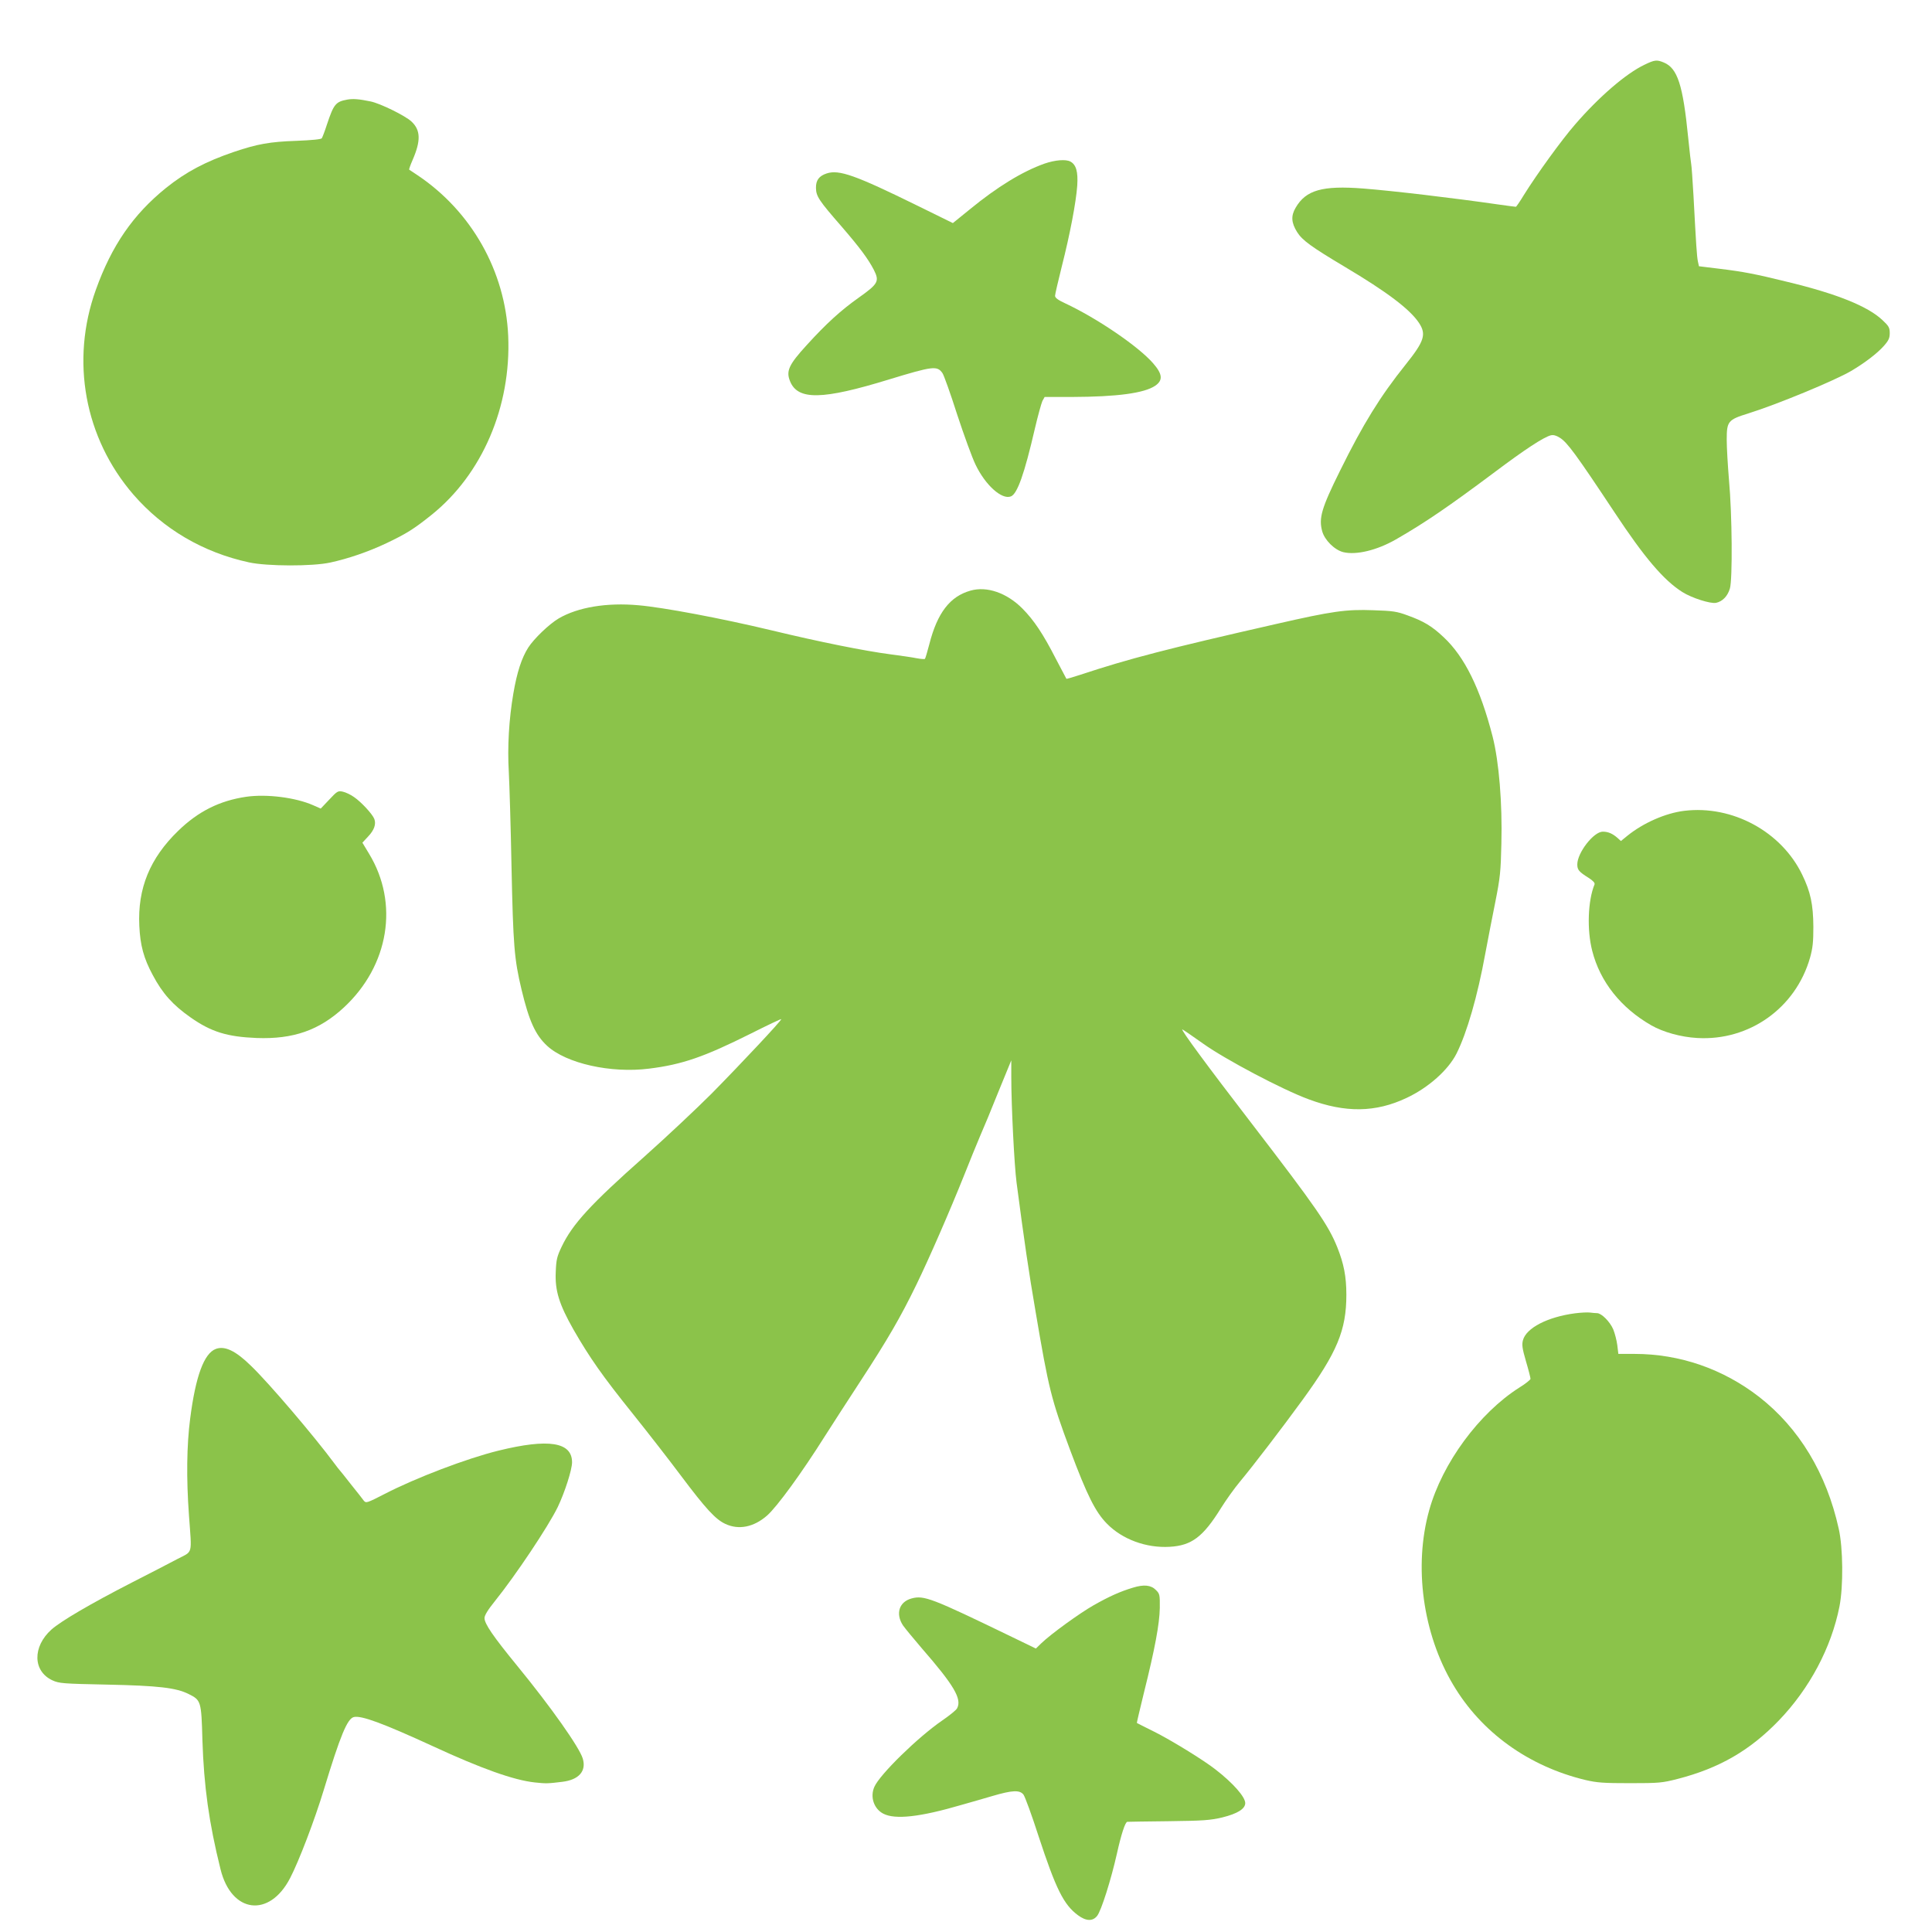 <?xml version="1.0" standalone="no"?>
<!DOCTYPE svg PUBLIC "-//W3C//DTD SVG 20010904//EN"
 "http://www.w3.org/TR/2001/REC-SVG-20010904/DTD/svg10.dtd">
<svg version="1.0" xmlns="http://www.w3.org/2000/svg"
 width="1280pt" height="1280pt" viewBox="0 0 1280 1280"
 preserveAspectRatio="xMidYMid meet">
<g transform="translate(0,1280) scale(0.1,-0.1)"
fill="#8bc34a" stroke="none">
<path d="M10895 12371 c-122 -58 -300 -211 -460 -396 -88 -101 -251 -326 -339
-467 -26 -43 -50 -78 -53 -78 -3 0 -51 6 -107 14 -319 46 -712 92 -904 107
-271 21 -380 -10 -448 -127 -32 -54 -29 -100 10 -162 34 -54 93 -97 316 -230
279 -166 430 -280 491 -371 50 -76 36 -121 -88 -276 -169 -211 -282 -394 -435
-704 -123 -248 -142 -314 -118 -401 16 -58 81 -123 139 -138 86 -21 223 12
349 84 195 112 351 219 656 447 197 148 323 231 371 243 16 4 36 -1 59 -16 49
-30 107 -109 361 -492 200 -303 328 -453 452 -531 62 -39 185 -78 222 -71 43
9 77 44 92 95 18 60 15 491 -6 719 -8 96 -15 215 -15 266 0 123 8 133 143 175
187 58 571 217 679 280 92 54 174 117 217 165 34 38 41 54 41 87 0 36 -6 47
-49 87 -97 91 -302 174 -631 253 -211 52 -289 67 -445 86 l-139 17 -7 32 c-7
33 -12 112 -29 432 -6 107 -13 202 -15 210 -2 8 -11 87 -20 175 -35 354 -71
463 -162 501 -46 19 -60 18 -128 -15z"/>
<path d="M2300 12140 c-76 -14 -89 -30 -134 -165 -14 -44 -30 -85 -34 -91 -4
-7 -67 -13 -167 -17 -177 -6 -260 -21 -414 -73 -191 -65 -320 -134 -451 -239
-218 -176 -360 -382 -465 -675 -169 -470 -75 -982 249 -1357 198 -228 461
-383 766 -449 120 -26 420 -27 538 -1 120 26 251 71 372 128 132 63 182 94
298 187 337 270 529 718 509 1186 -19 429 -243 826 -602 1066 -27 18 -52 35
-54 36 -2 2 8 31 23 65 55 127 53 197 -8 254 -42 39 -207 120 -271 133 -77 16
-117 19 -155 12z"/>
<path d="M6920 11716 c-146 -52 -312 -153 -496 -304 l-111 -90 -234 115 c-411
202 -520 241 -602 214 -51 -17 -72 -45 -71 -97 1 -55 20 -83 169 -254 120
-139 176 -214 214 -287 39 -77 30 -93 -101 -186 -117 -83 -213 -170 -343 -313
-119 -130 -138 -172 -111 -239 51 -128 213 -125 656 11 292 89 319 92 354 42
9 -12 53 -135 97 -273 45 -137 100 -288 122 -333 65 -136 174 -234 234 -211
43 16 90 150 159 448 20 86 43 168 50 184 l15 27 182 0 c298 1 477 25 550 74
53 36 50 77 -14 150 -99 113 -372 298 -581 396 -48 22 -68 37 -68 50 0 10 20
96 44 192 55 216 95 427 103 538 6 93 -7 139 -46 160 -31 16 -101 10 -171 -14z"/>
<path d="M6430 8887 c-136 -38 -220 -147 -273 -355 -13 -50 -26 -94 -29 -97
-3 -3 -27 -1 -55 4 -28 6 -106 17 -174 26 -169 22 -469 82 -788 159 -334 80
-718 152 -881 166 -210 19 -401 -13 -528 -87 -63 -37 -164 -134 -202 -193 -44
-69 -75 -164 -99 -305 -29 -169 -40 -356 -30 -520 4 -77 13 -362 18 -632 11
-517 18 -607 66 -808 50 -209 92 -302 170 -374 127 -117 423 -183 675 -151
219 27 364 77 674 232 109 55 200 98 202 96 5 -6 -264 -293 -462 -494 -99 -99
-299 -287 -446 -418 -354 -314 -475 -445 -547 -596 -31 -65 -36 -86 -39 -167
-6 -124 23 -215 117 -381 108 -188 193 -309 393 -558 101 -126 244 -310 318
-409 168 -224 231 -291 295 -321 89 -42 189 -22 277 55 66 58 230 283 383 526
49 77 155 241 236 365 179 274 266 424 370 638 85 175 220 484 320 734 33 84
79 196 101 248 23 52 79 187 124 300 l84 205 0 -110 c0 -191 20 -586 35 -700
50 -382 81 -594 126 -855 87 -513 103 -579 230 -920 111 -296 166 -407 243
-485 102 -104 260 -162 415 -153 146 8 222 66 340 256 33 53 90 133 127 177
86 103 281 358 412 538 231 317 292 464 292 699 0 121 -17 206 -60 314 -59
147 -139 263 -570 824 -291 378 -469 620 -457 620 3 0 66 -43 139 -95 146
-104 524 -304 698 -368 244 -91 444 -88 649 9 145 68 276 185 331 294 69 138
139 380 190 660 17 91 47 246 67 345 32 161 36 202 40 385 7 269 -16 545 -58
710 -82 319 -186 529 -324 658 -78 74 -134 107 -240 145 -70 26 -98 30 -225
34 -182 7 -273 -6 -645 -91 -725 -165 -972 -229 -1299 -337 -49 -16 -90 -28
-91 -26 -1 1 -32 60 -69 131 -86 168 -146 257 -222 334 -103 104 -236 150
-344 119z"/>
<path d="M2181 7502 l-56 -59 -50 22 c-115 51 -308 76 -445 56 -175 -26 -316
-96 -449 -225 -188 -182 -270 -382 -258 -630 6 -129 29 -215 89 -326 65 -123
134 -199 251 -281 137 -96 242 -128 437 -136 243 -9 415 51 578 202 299 277
367 690 167 1019 l-44 73 38 41 c40 42 54 82 41 116 -12 32 -87 113 -134 145
-22 16 -56 32 -75 36 -31 7 -37 4 -90 -53z"/>
<path d="M11158 7428 c-123 -15 -271 -80 -376 -165 l-43 -35 -22 20 c-33 29
-62 42 -98 42 -61 0 -169 -140 -169 -217 0 -36 11 -49 75 -89 31 -20 43 -34
39 -44 -44 -107 -51 -301 -15 -440 52 -204 189 -377 391 -493 79 -45 196 -78
305 -84 345 -20 652 199 747 532 18 65 22 103 22 205 -1 149 -19 232 -74 345
-138 286 -463 462 -782 423z"/>
<path d="M10435 4099 c-182 -24 -323 -97 -345 -178 -8 -30 -5 -54 20 -140 17
-57 30 -109 30 -116 0 -6 -33 -33 -74 -58 -266 -169 -510 -500 -597 -812 -104
-371 -43 -818 158 -1156 187 -316 499 -541 877 -632 78 -18 119 -21 296 -21
192 0 212 2 314 28 276 71 479 188 671 387 204 212 348 483 402 756 26 133 24
388 -5 515 -81 367 -263 667 -527 873 -240 186 -526 285 -826 285 l-107 0 -7
58 c-4 31 -16 78 -27 105 -22 51 -78 107 -107 107 -10 0 -31 2 -47 4 -16 2
-60 0 -99 -5z"/>
<path d="M1430 3863 c-78 -29 -134 -180 -170 -461 -23 -177 -26 -395 -8 -642
19 -267 28 -234 -77 -289 -49 -26 -184 -96 -300 -155 -277 -142 -472 -257
-534 -312 -127 -114 -124 -277 7 -337 44 -20 68 -22 362 -28 339 -7 457 -21
539 -62 83 -41 85 -47 92 -305 10 -307 43 -547 120 -856 72 -293 324 -324 461
-59 58 111 163 386 223 584 110 362 156 472 199 483 49 12 191 -40 526 -194
318 -147 534 -224 672 -239 75 -8 86 -8 183 4 110 13 161 71 136 154 -22 74
-211 342 -433 613 -162 198 -218 280 -218 318 0 18 22 54 68 111 139 173 354
495 417 624 46 96 95 247 95 297 0 134 -155 159 -488 77 -208 -51 -547 -180
-752 -286 -121 -62 -125 -63 -140 -45 -8 11 -46 60 -85 108 -38 49 -72 91 -75
94 -3 3 -19 23 -35 45 -132 178 -433 532 -553 647 -101 99 -173 133 -232 111z"/>
<path d="M7505 2281 c-83 -25 -155 -57 -259 -116 -92 -52 -284 -191 -347 -252
l-36 -35 -159 77 c-531 257 -582 277 -664 255 -83 -22 -108 -101 -58 -178 14
-20 70 -88 124 -151 215 -247 268 -337 235 -399 -6 -12 -51 -48 -99 -81 -160
-110 -413 -357 -449 -439 -30 -67 -3 -146 59 -178 79 -41 245 -22 518 58 58
16 150 43 205 59 133 39 181 41 206 9 10 -14 55 -136 99 -273 116 -353 167
-456 262 -526 54 -40 98 -41 127 -4 27 34 92 239 131 413 28 126 55 210 69
210 3 1 125 2 271 4 233 3 276 6 358 25 101 25 152 57 152 95 0 41 -81 133
-196 222 -78 62 -300 198 -409 252 -60 30 -111 55 -113 57 -1 1 20 91 47 201
73 292 103 455 105 561 1 87 -1 94 -25 118 -33 34 -80 39 -154 16z"/>
</g>
</svg>
